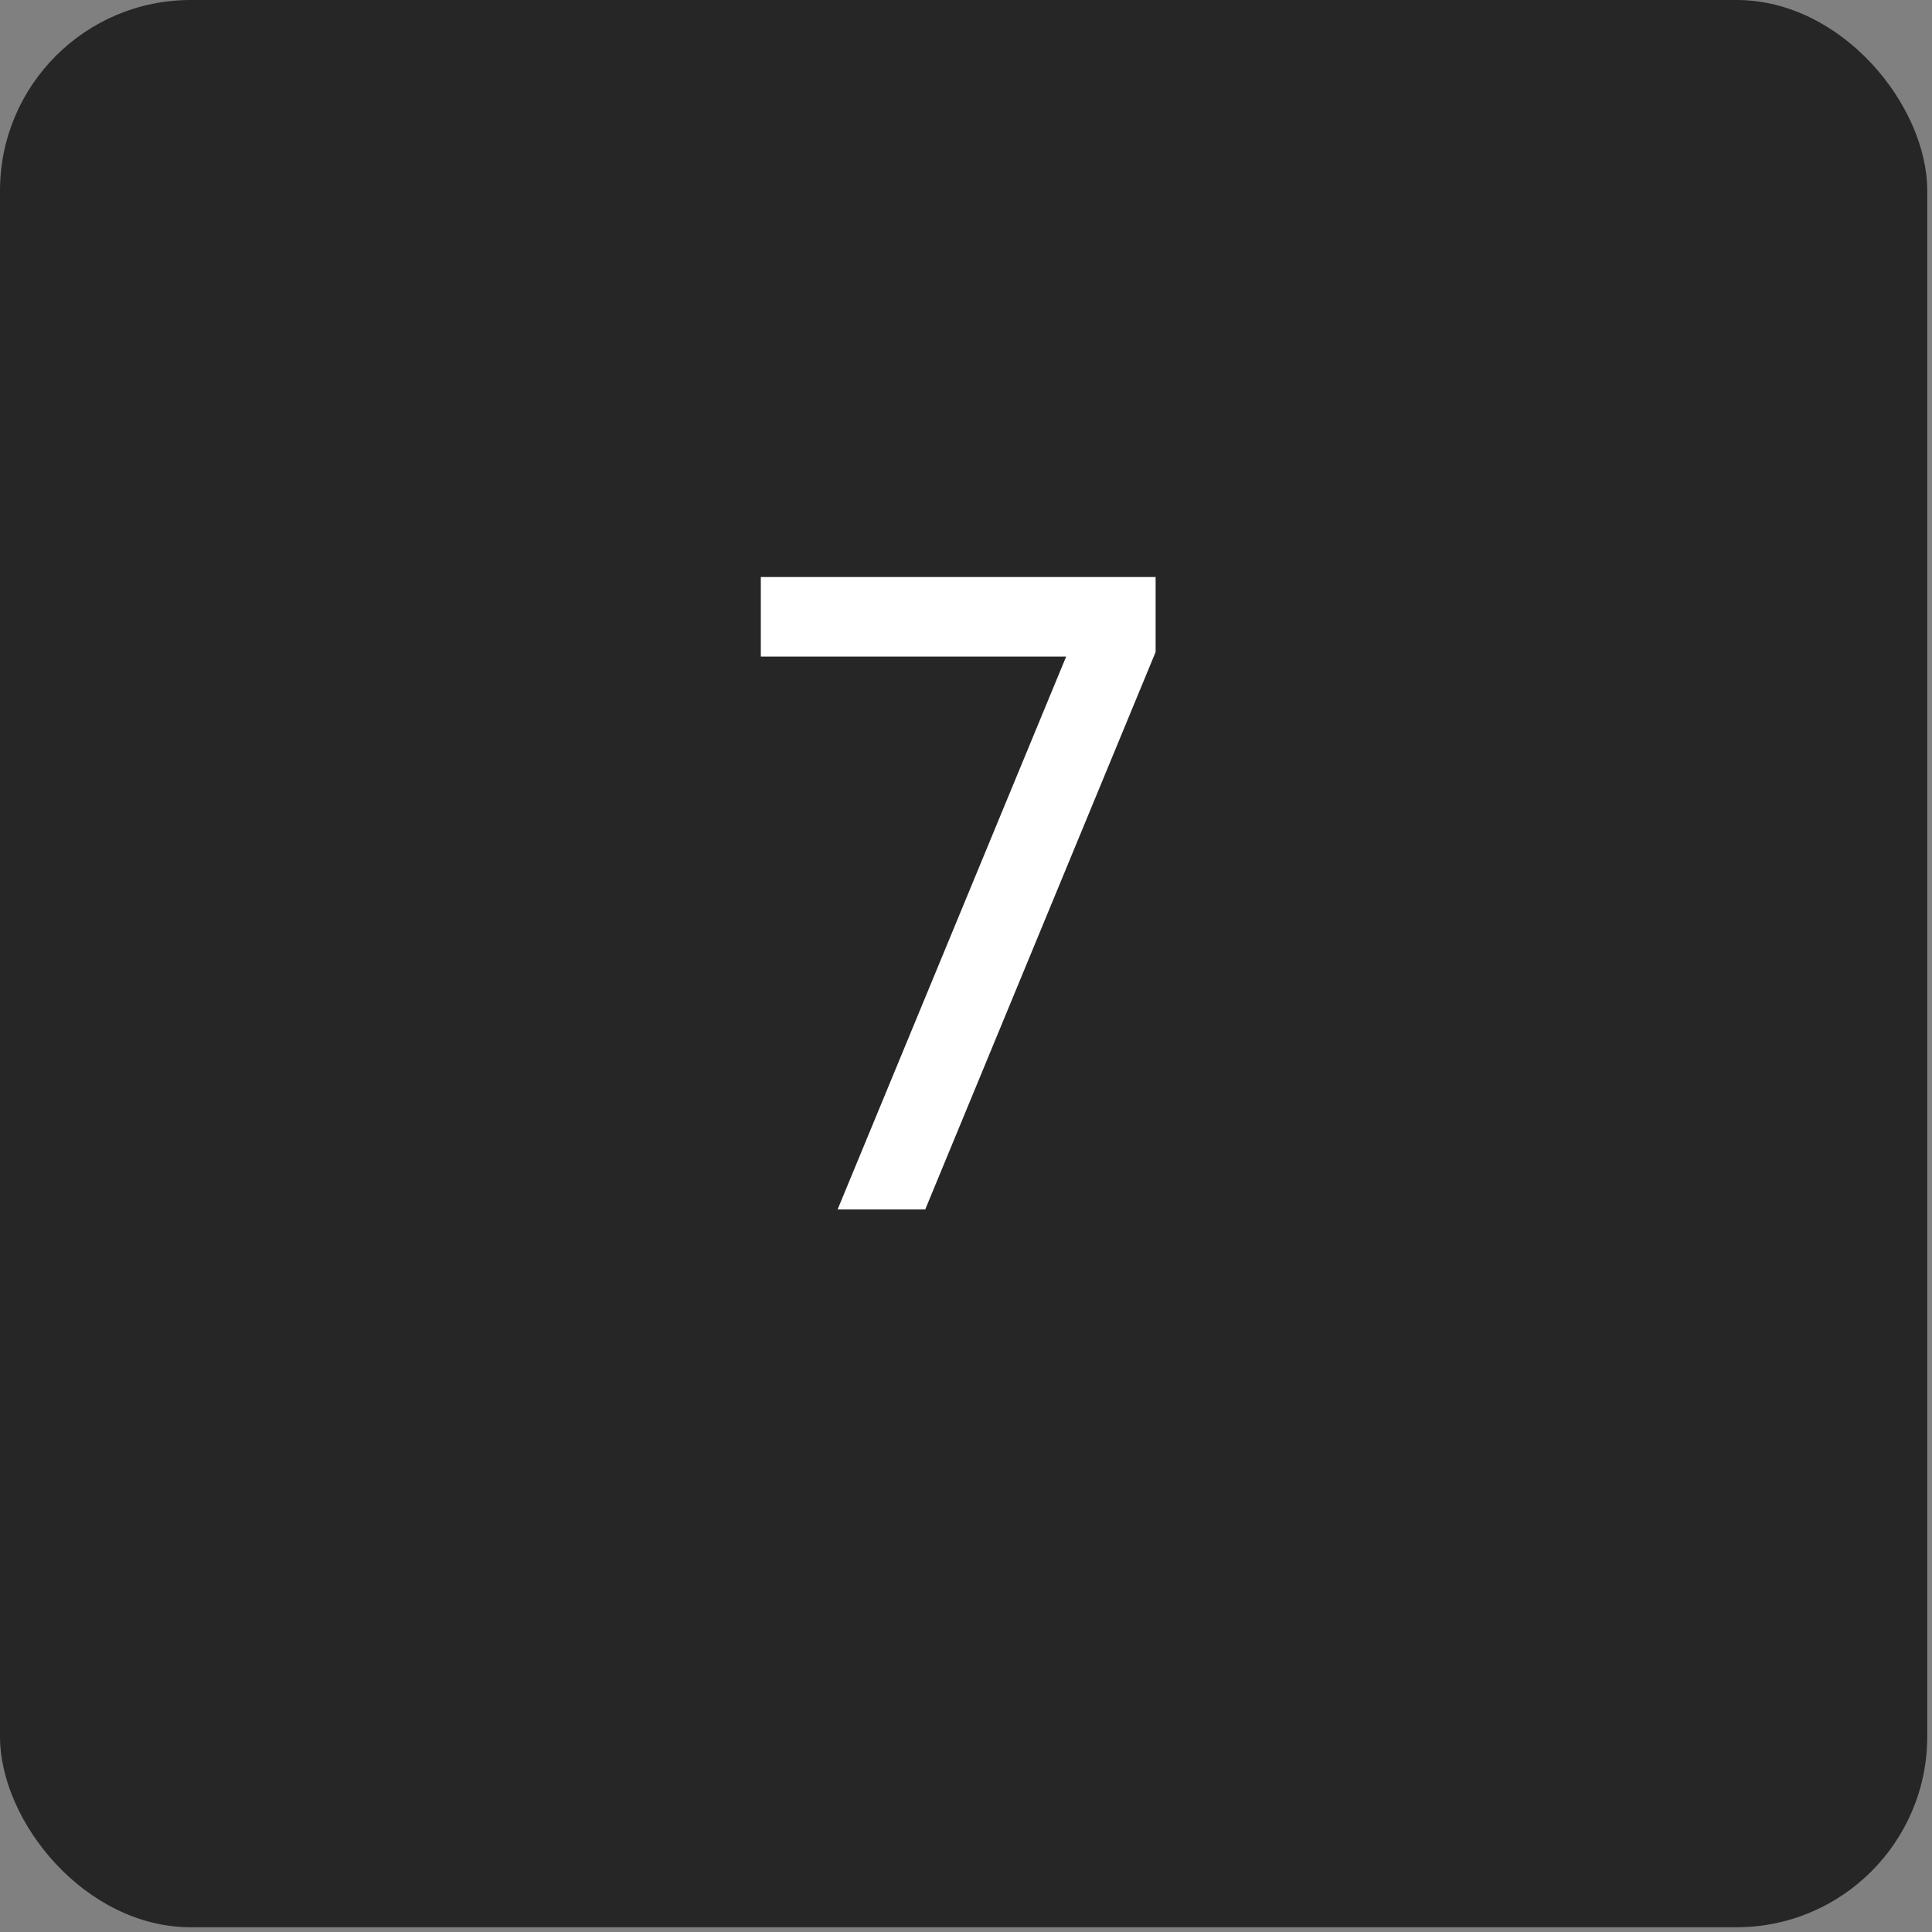 <?xml version="1.0" encoding="UTF-8"?> <svg xmlns="http://www.w3.org/2000/svg" width="198" height="198" viewBox="0 0 198 198" fill="none"><rect x="0" y="0" width="198" height="198" fill="#808080" stroke="none"/><rect width="197.513" height="197.513" rx="19.546" fill="#262626"></rect><g clip-path="url(#clip0_9529_10997)"><path d="M77.972 67.286V59.138H118.432V66.823L94.823 123.947H85.842L109.266 67.286H77.972Z" fill="white"></path></g><defs><clipPath id="clip0_9529_10997"><rect width="129.618" height="129.618" fill="white" transform="translate(33.949 33.947)"></rect></clipPath></defs></svg> 